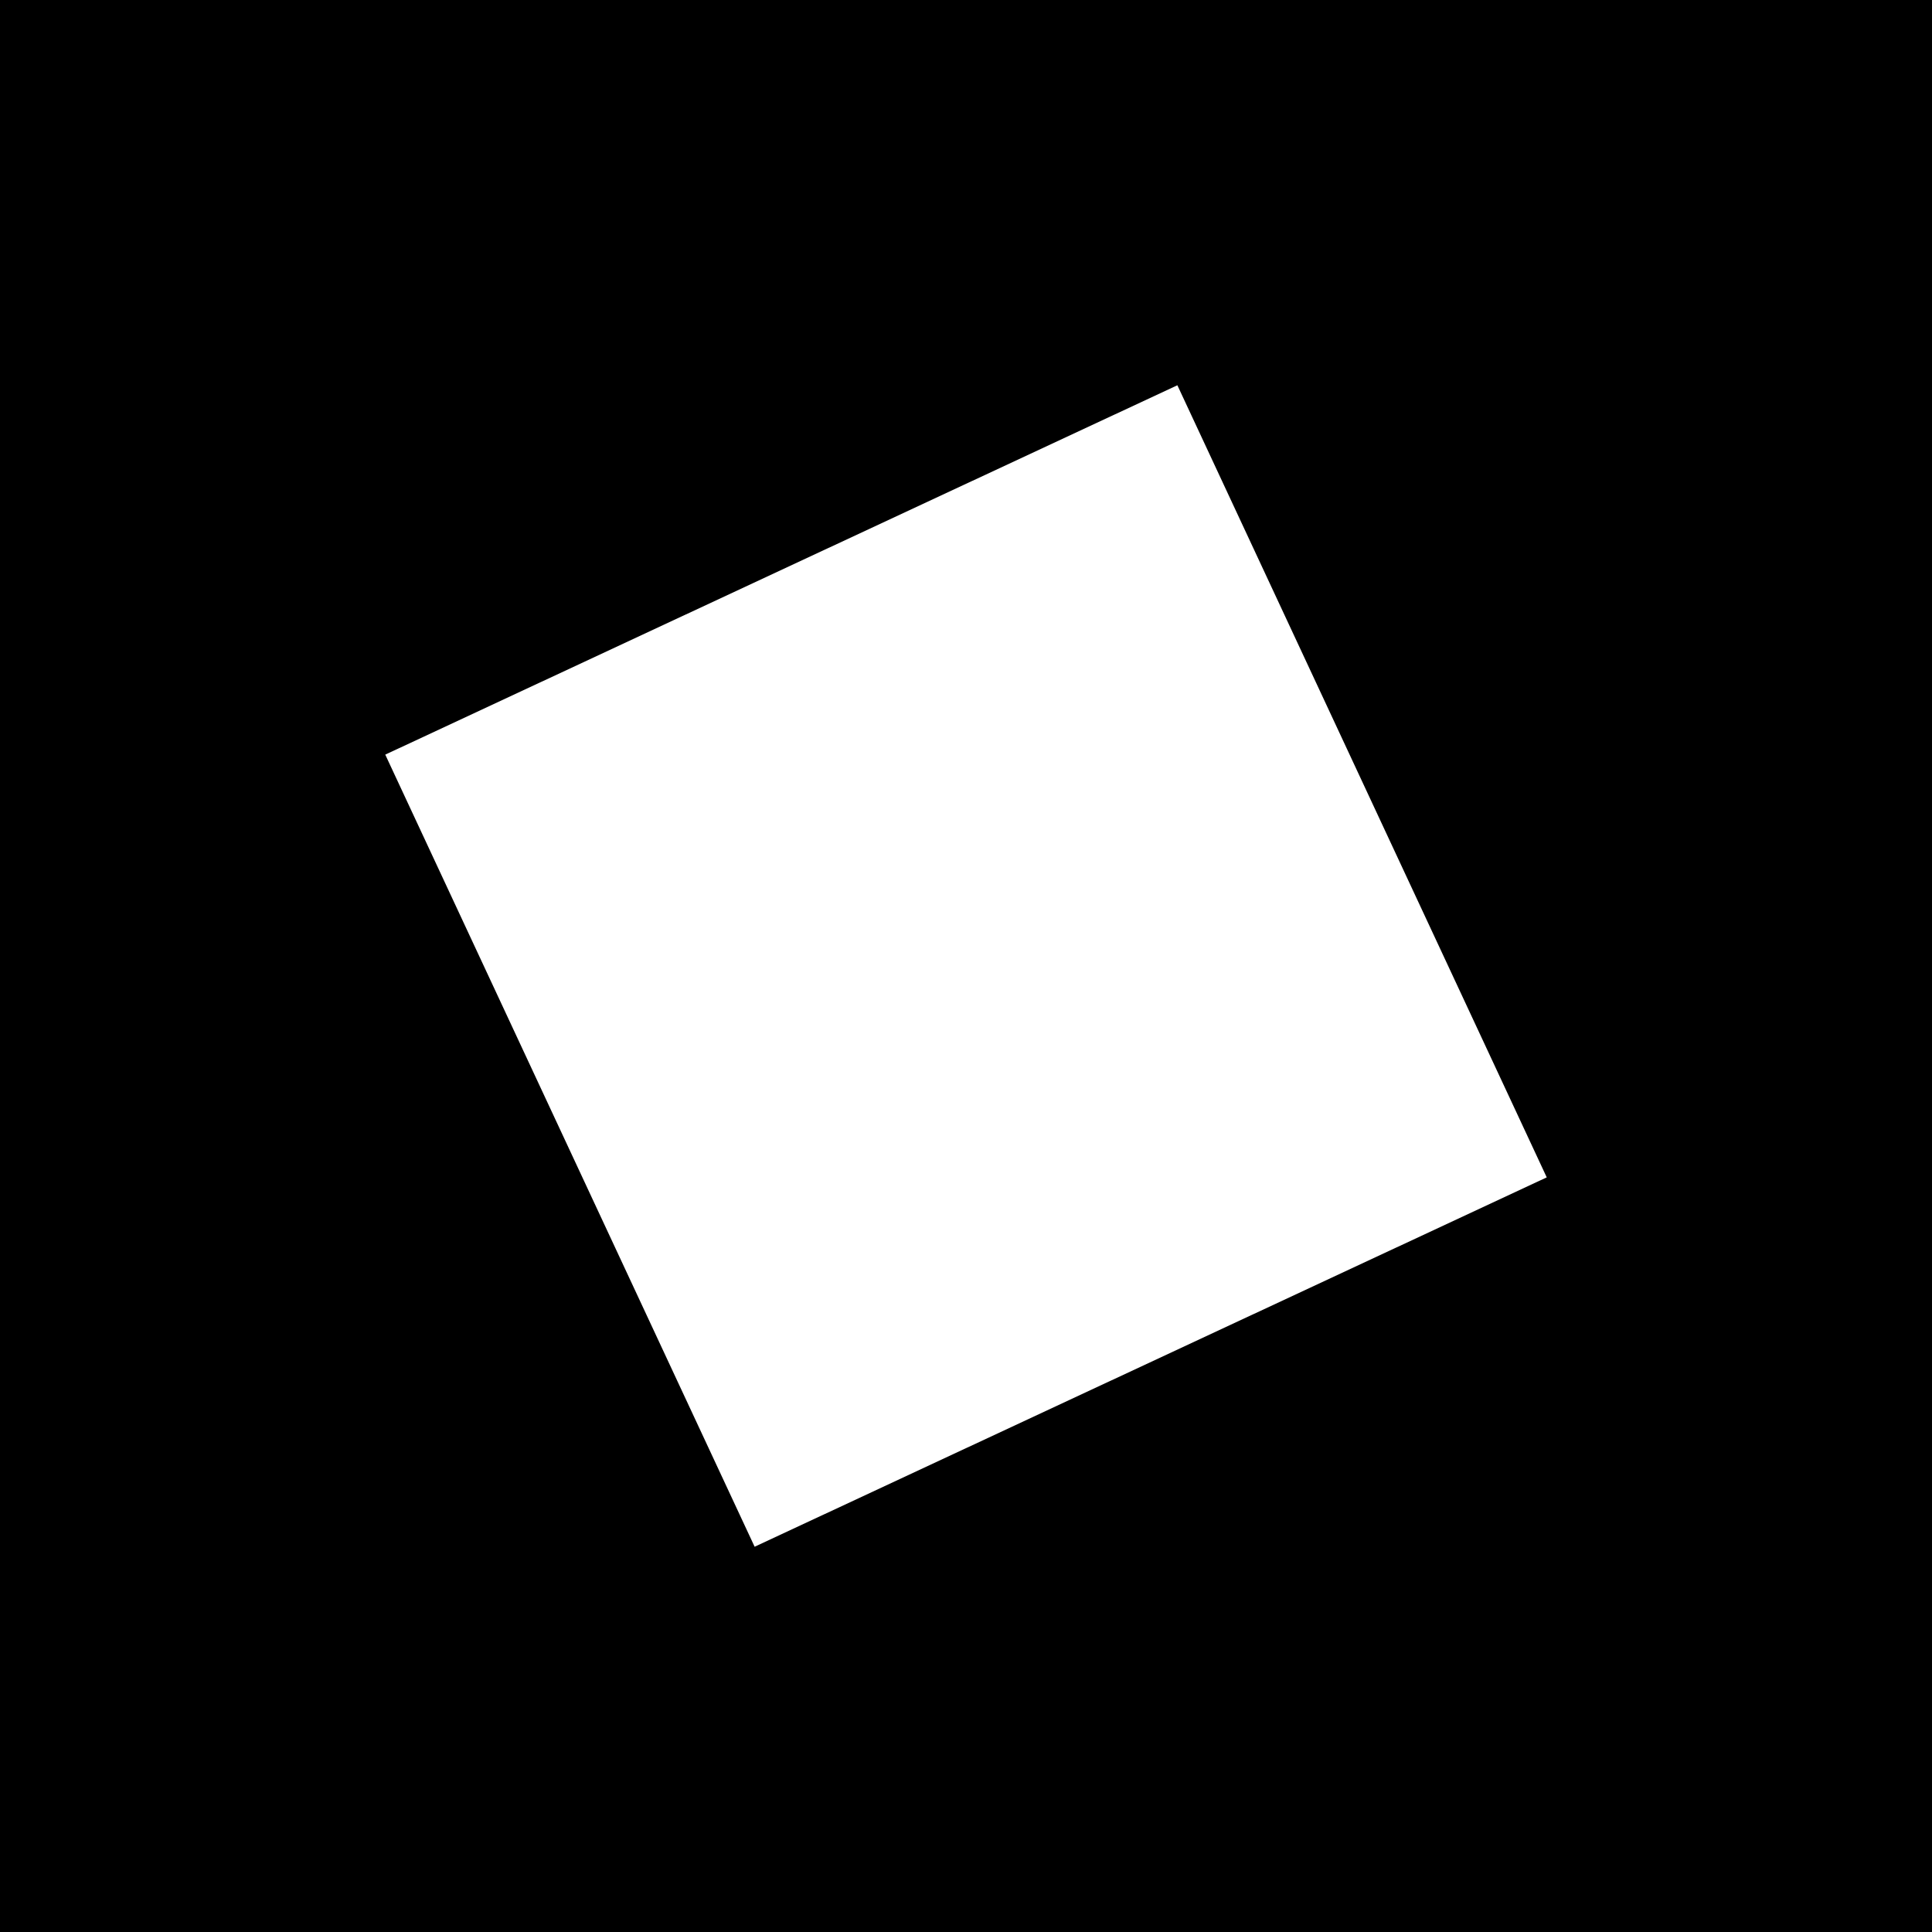 <svg width="280" height="280" viewBox="0 0 280 280" fill="none" xmlns="http://www.w3.org/2000/svg">
<style>
#crown {
    fill: #000;
}
#inside {
    fill: #fff;
}
@media (prefers-color-scheme: dark) {
    #crown {
        fill: #fff;
    }
    #inside {
        fill: #000;
    }
}
</style>
<rect id="crown" width="280" height="280" />
<rect id="inside" x="55.835" y="109.366" width="126.667" height="126.667" transform="rotate(-25 55.835 109.366)" />
</svg>
